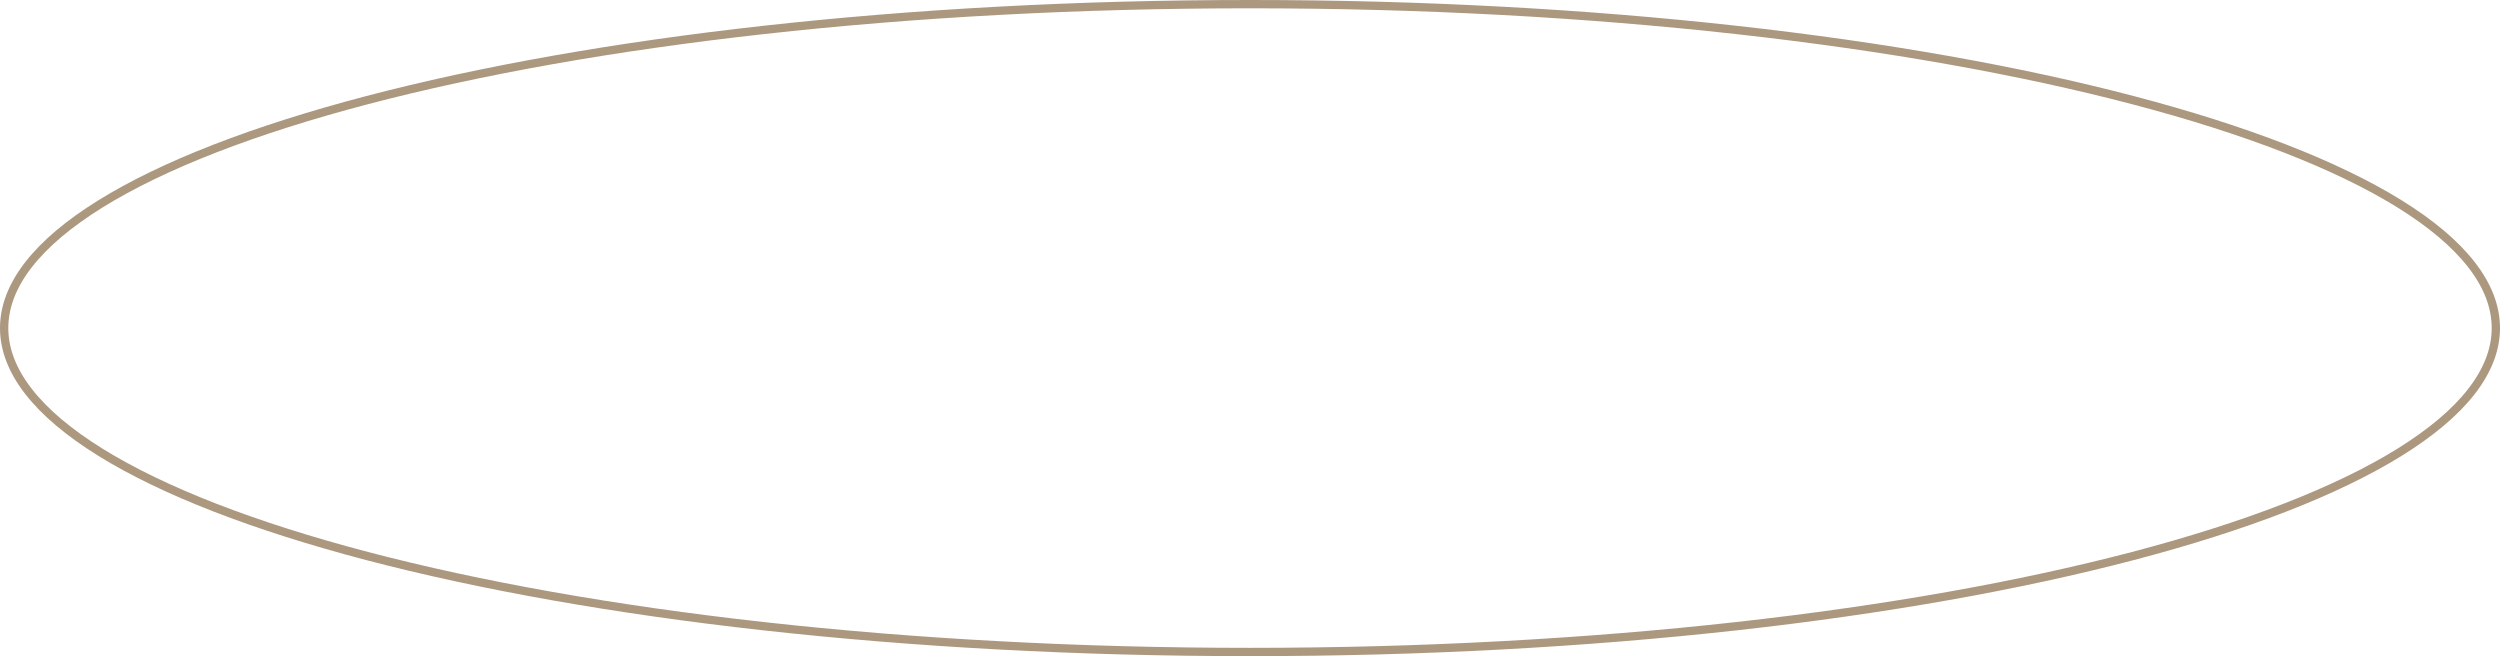 <?xml version="1.0" encoding="UTF-8"?> <svg xmlns="http://www.w3.org/2000/svg" width="301" height="79" viewBox="0 0 301 79" fill="none"> <path d="M300.5 39.5C300.5 44.68 296.492 49.745 288.909 54.45C281.354 59.139 270.388 63.379 256.793 66.947C229.61 74.082 192.029 78.5 150.5 78.5C108.971 78.5 71.39 74.082 44.207 66.947C30.612 63.379 19.646 59.139 12.091 54.45C4.508 49.745 0.5 44.68 0.5 39.5C0.5 34.32 4.508 29.255 12.091 24.55C19.646 19.861 30.612 15.621 44.207 12.053C71.39 4.919 108.971 0.5 150.5 0.5C192.029 0.5 229.61 4.919 256.793 12.053C270.388 15.621 281.354 19.861 288.909 24.55C296.492 29.255 300.5 34.32 300.5 39.5Z" stroke="#AC987E"></path> </svg> 